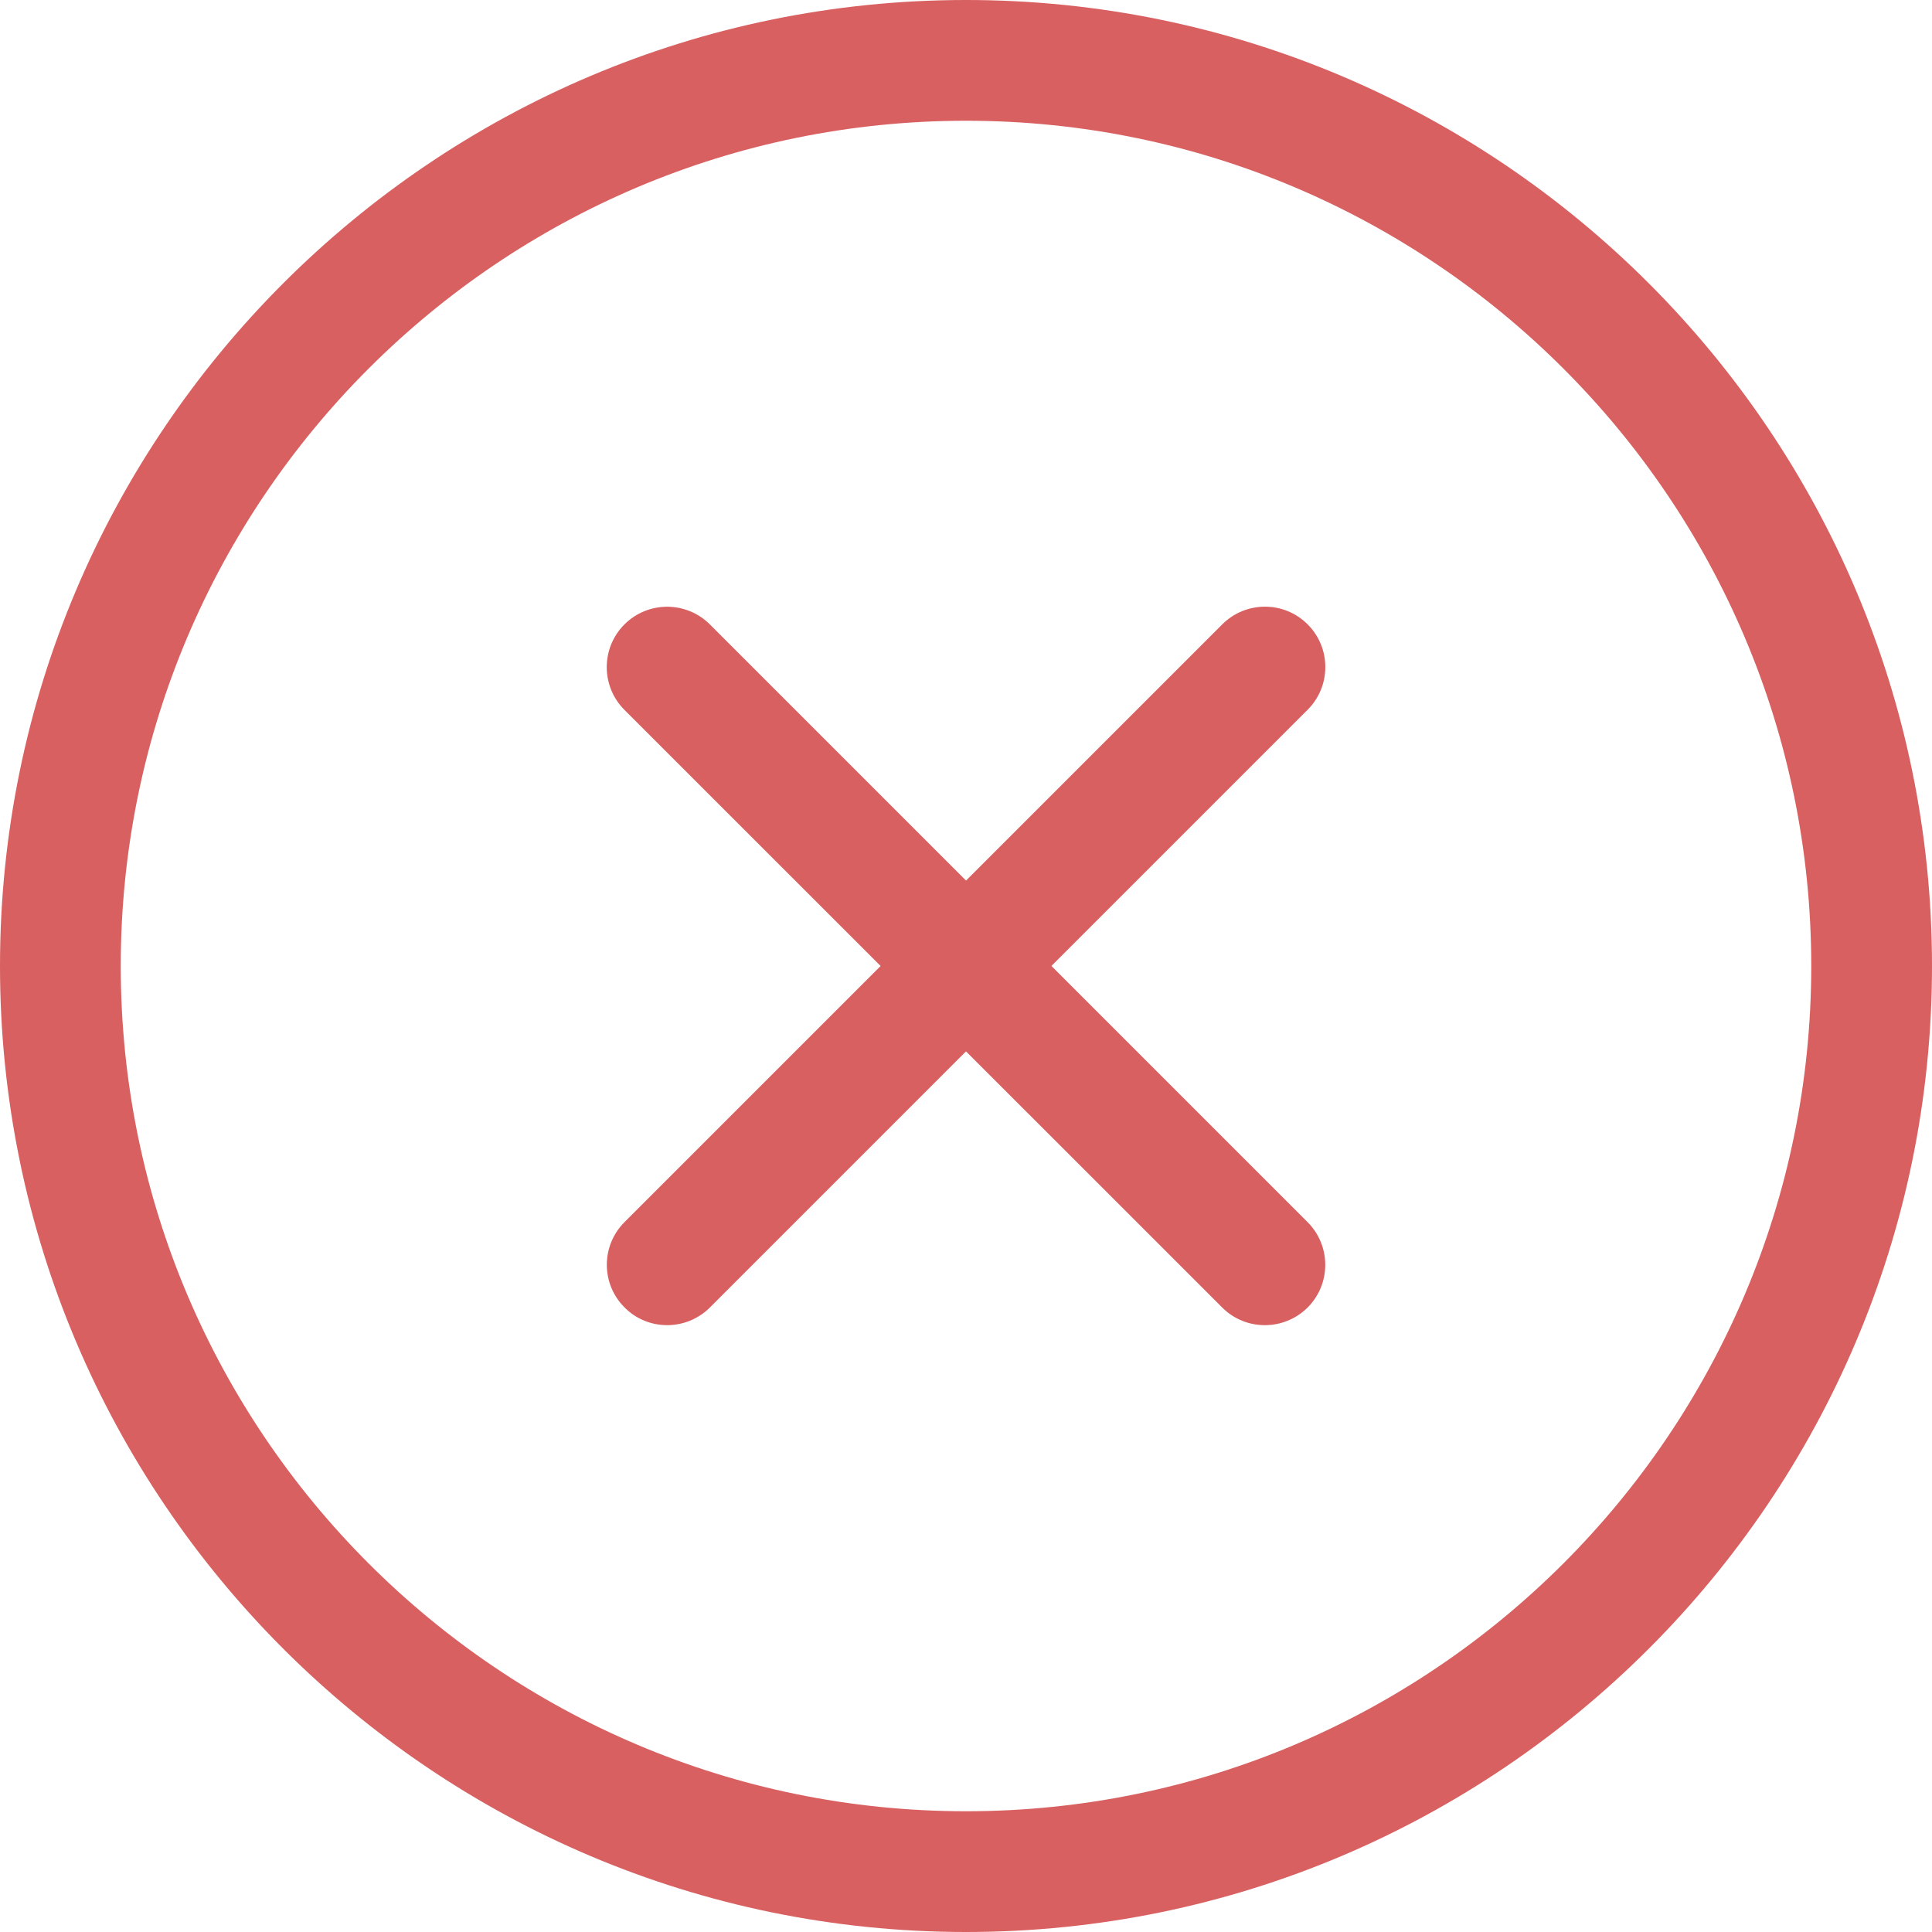 <?xml version="1.0" encoding="UTF-8"?> <svg xmlns="http://www.w3.org/2000/svg" width="30" height="30" viewBox="0 0 30 30" fill="none"><g clip-path="url(#clip0_3018_2598)"><path d="M15 30C6.729 30 0 23.271 0 15C0 6.729 6.729 0 15 0C23.271 0 30 6.729 30 15C30 23.271 23.271 30 15 30ZM15 1.875C7.763 1.875 1.875 7.763 1.875 15C1.875 22.238 7.763 28.125 15 28.125C22.238 28.125 28.125 22.238 28.125 15C28.125 7.763 22.238 1.875 15 1.875Z" fill="#D86060"></path><path d="M10.36 20.577C10.12 20.577 9.88 20.486 9.698 20.302C9.331 19.936 9.331 19.343 9.698 18.976L18.979 9.695C19.345 9.329 19.939 9.329 20.305 9.695C20.671 10.061 20.671 10.655 20.305 11.021L11.024 20.302C10.839 20.486 10.599 20.577 10.36 20.577Z" fill="#D86060"></path><path d="M19.64 20.577C19.4 20.577 19.16 20.486 18.977 20.302L9.696 11.023C9.33 10.656 9.33 10.062 9.696 9.696C10.062 9.33 10.656 9.33 11.023 9.696L20.304 18.977C20.67 19.344 20.67 19.937 20.304 20.304C20.12 20.486 19.88 20.577 19.64 20.577Z" fill="#D86060"></path></g><defs><clipPath id="clip0_3018_2598"><rect width="30" height="30" fill="white"></rect></clipPath></defs></svg> 